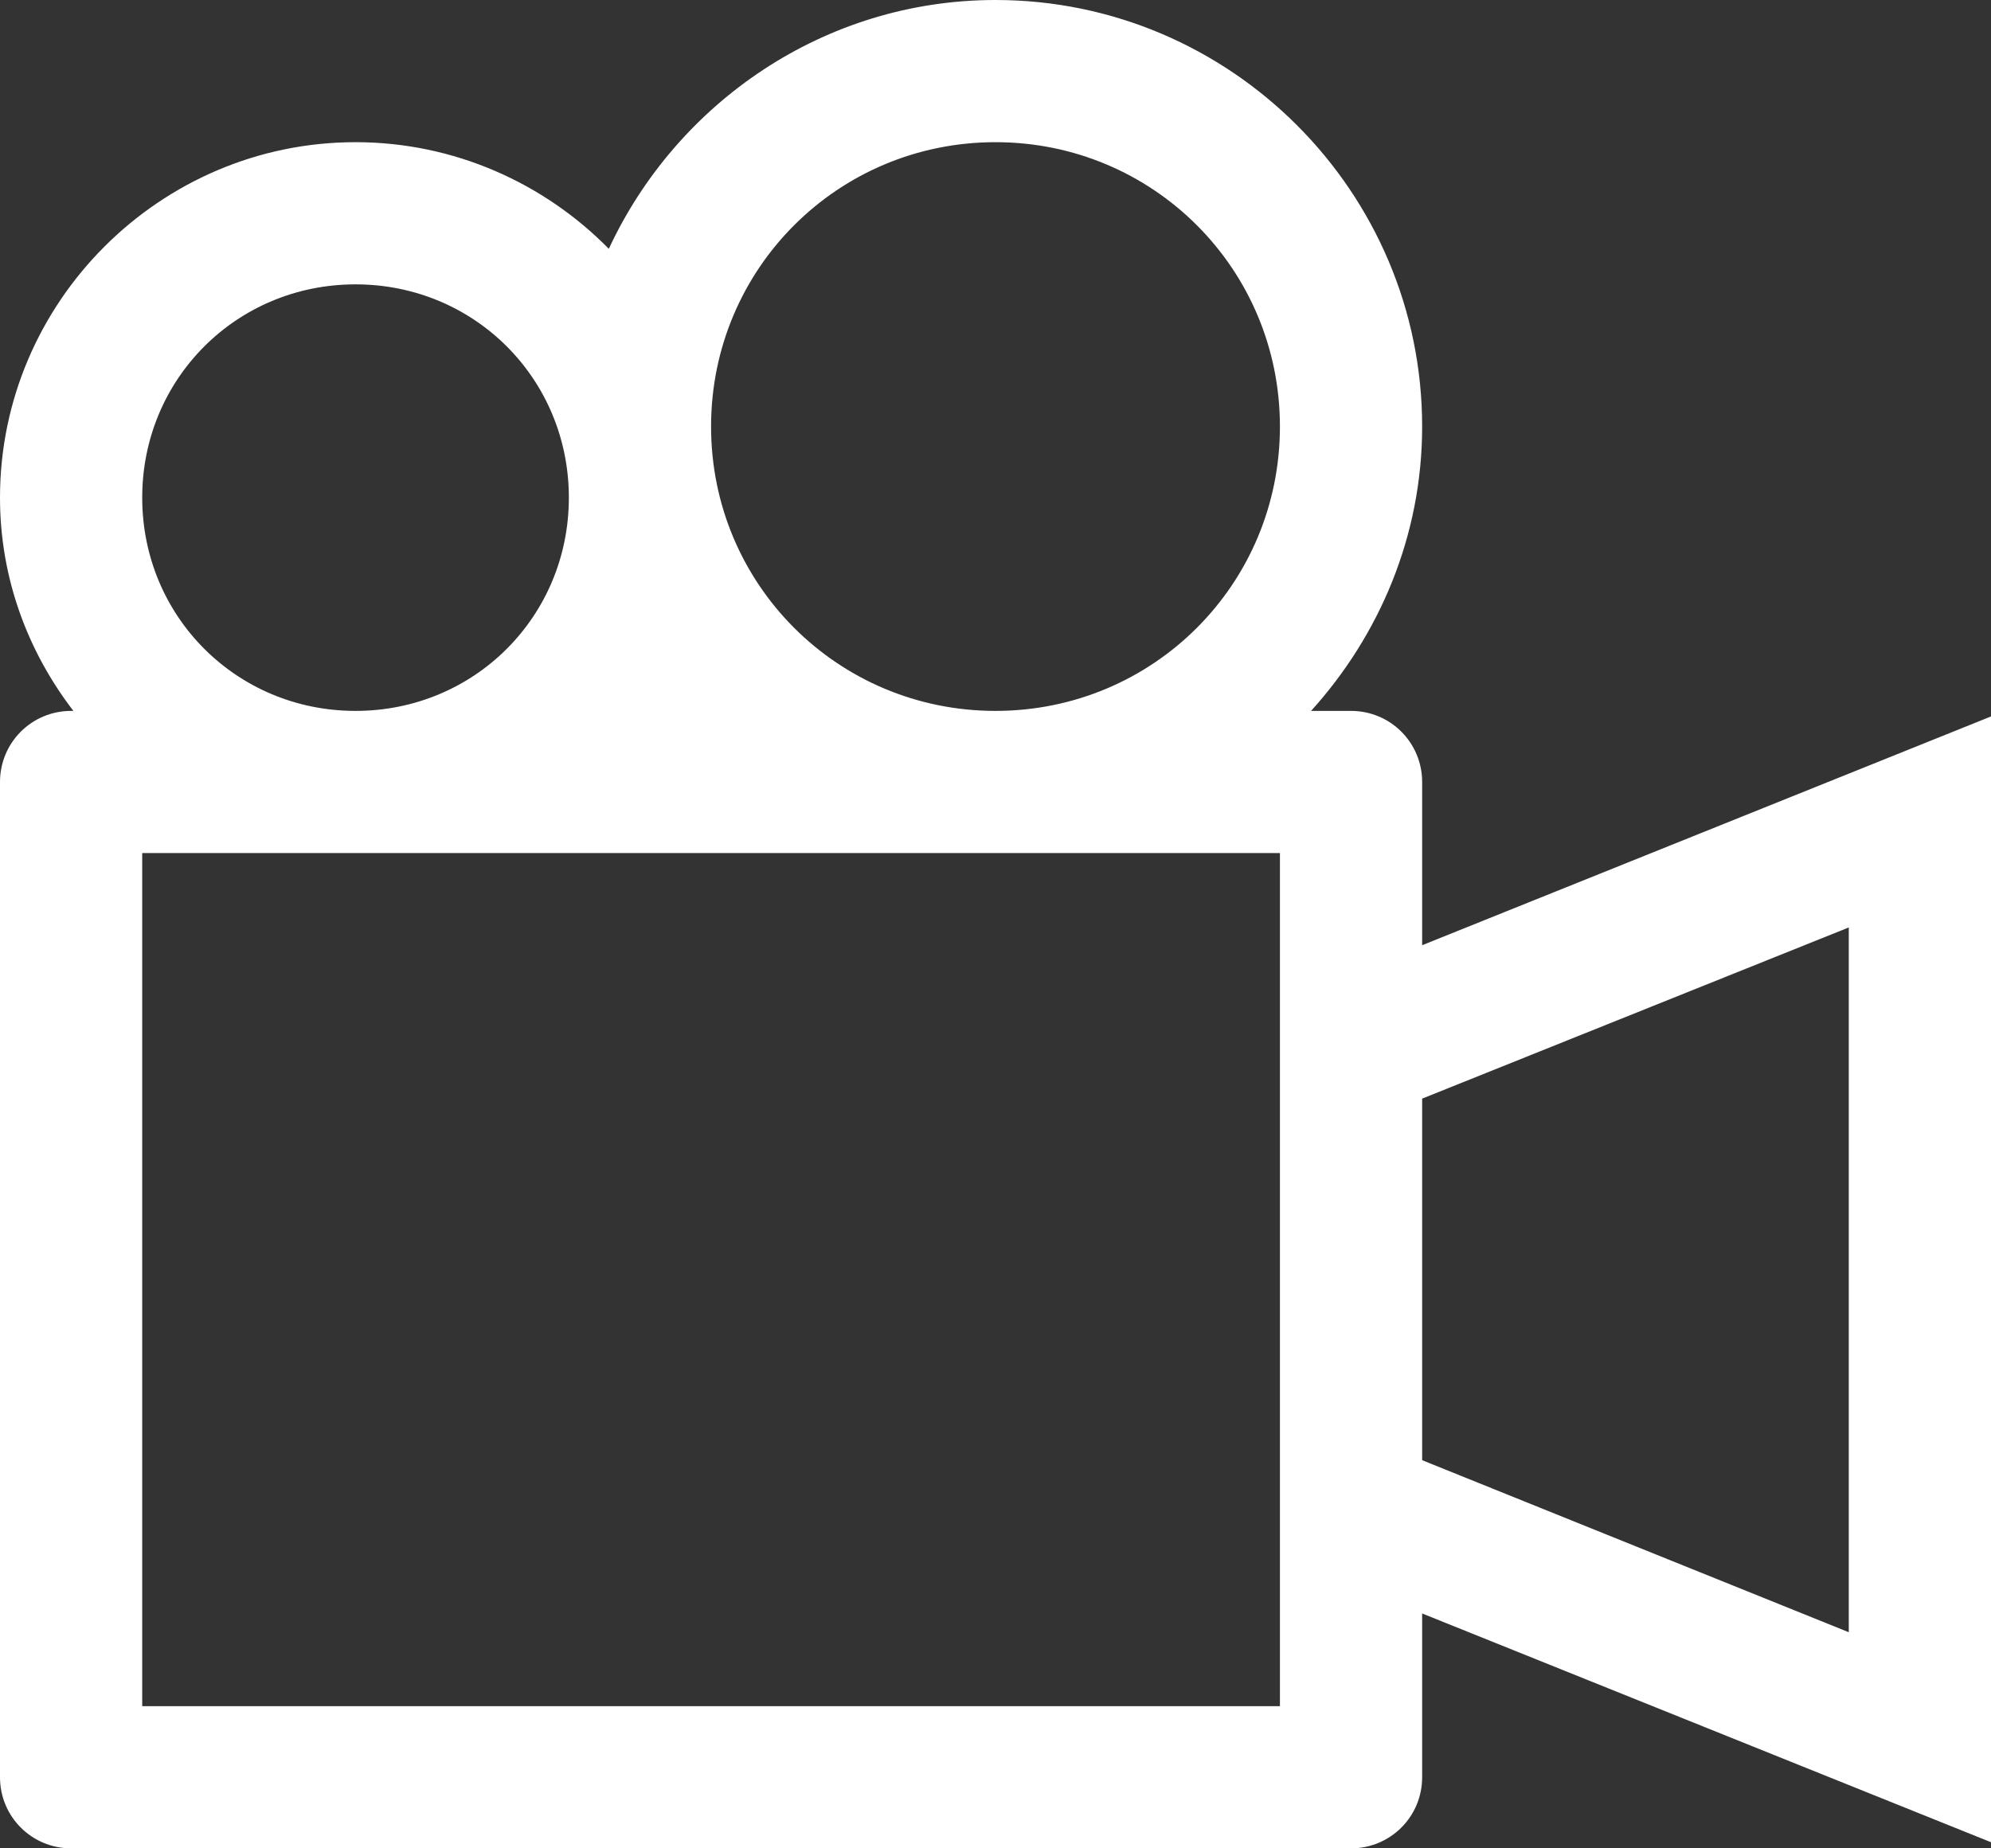 <?xml version="1.0" encoding="UTF-8" standalone="no"?><svg xmlns="http://www.w3.org/2000/svg" xmlns:xlink="http://www.w3.org/1999/xlink" fill="#ffffff" height="13" preserveAspectRatio="xMidYMid meet" version="1" viewBox="1.0 1.0 14.0 13.0" width="14" zoomAndPan="magnify"><rect x="1.0" y="1.0" width="14.0" height="13.0" fill="#333333" stroke="none"/><g id="change1_1"><path d="M 8 1 C 6.797 1 5.758 1.723 5.281 2.75 C 4.828 2.289 4.195 2 3.5 2 C 2.125 2 1 3.125 1 4.5 C 1 5.066 1.195 5.582 1.516 6 L 1.5 6 C 1.223 6 1 6.223 1 6.5 L 1 13.5 C 1 13.777 1.223 14 1.5 14 L 10.5 14 C 10.777 14 11 13.777 11 13.5 L 11 12.348 L 15 13.957 L 15 6.039 L 11 7.648 L 11 6.5 C 11 6.223 10.777 6 10.5 6 L 10.219 6 C 10.699 5.469 11 4.77 11 4 C 11 2.348 9.652 1 8 1 Z M 8 2 C 9.109 2 10 2.891 10 4 C 10 5.109 9.109 6 8 6 C 6.891 6 6 5.109 6 4 C 6 2.891 6.891 2 8 2 Z M 3.5 3 C 4.336 3 5 3.664 5 4.5 C 5 5.336 4.336 6 3.5 6 C 2.664 6 2 5.336 2 4.5 C 2 3.664 2.664 3 3.5 3 Z M 2 7 L 10 7 L 10 13 L 2 13 Z M 14 7.523 L 14 12.48 L 11 11.27 L 11 8.727 Z" fill="inherit"/></g></svg>